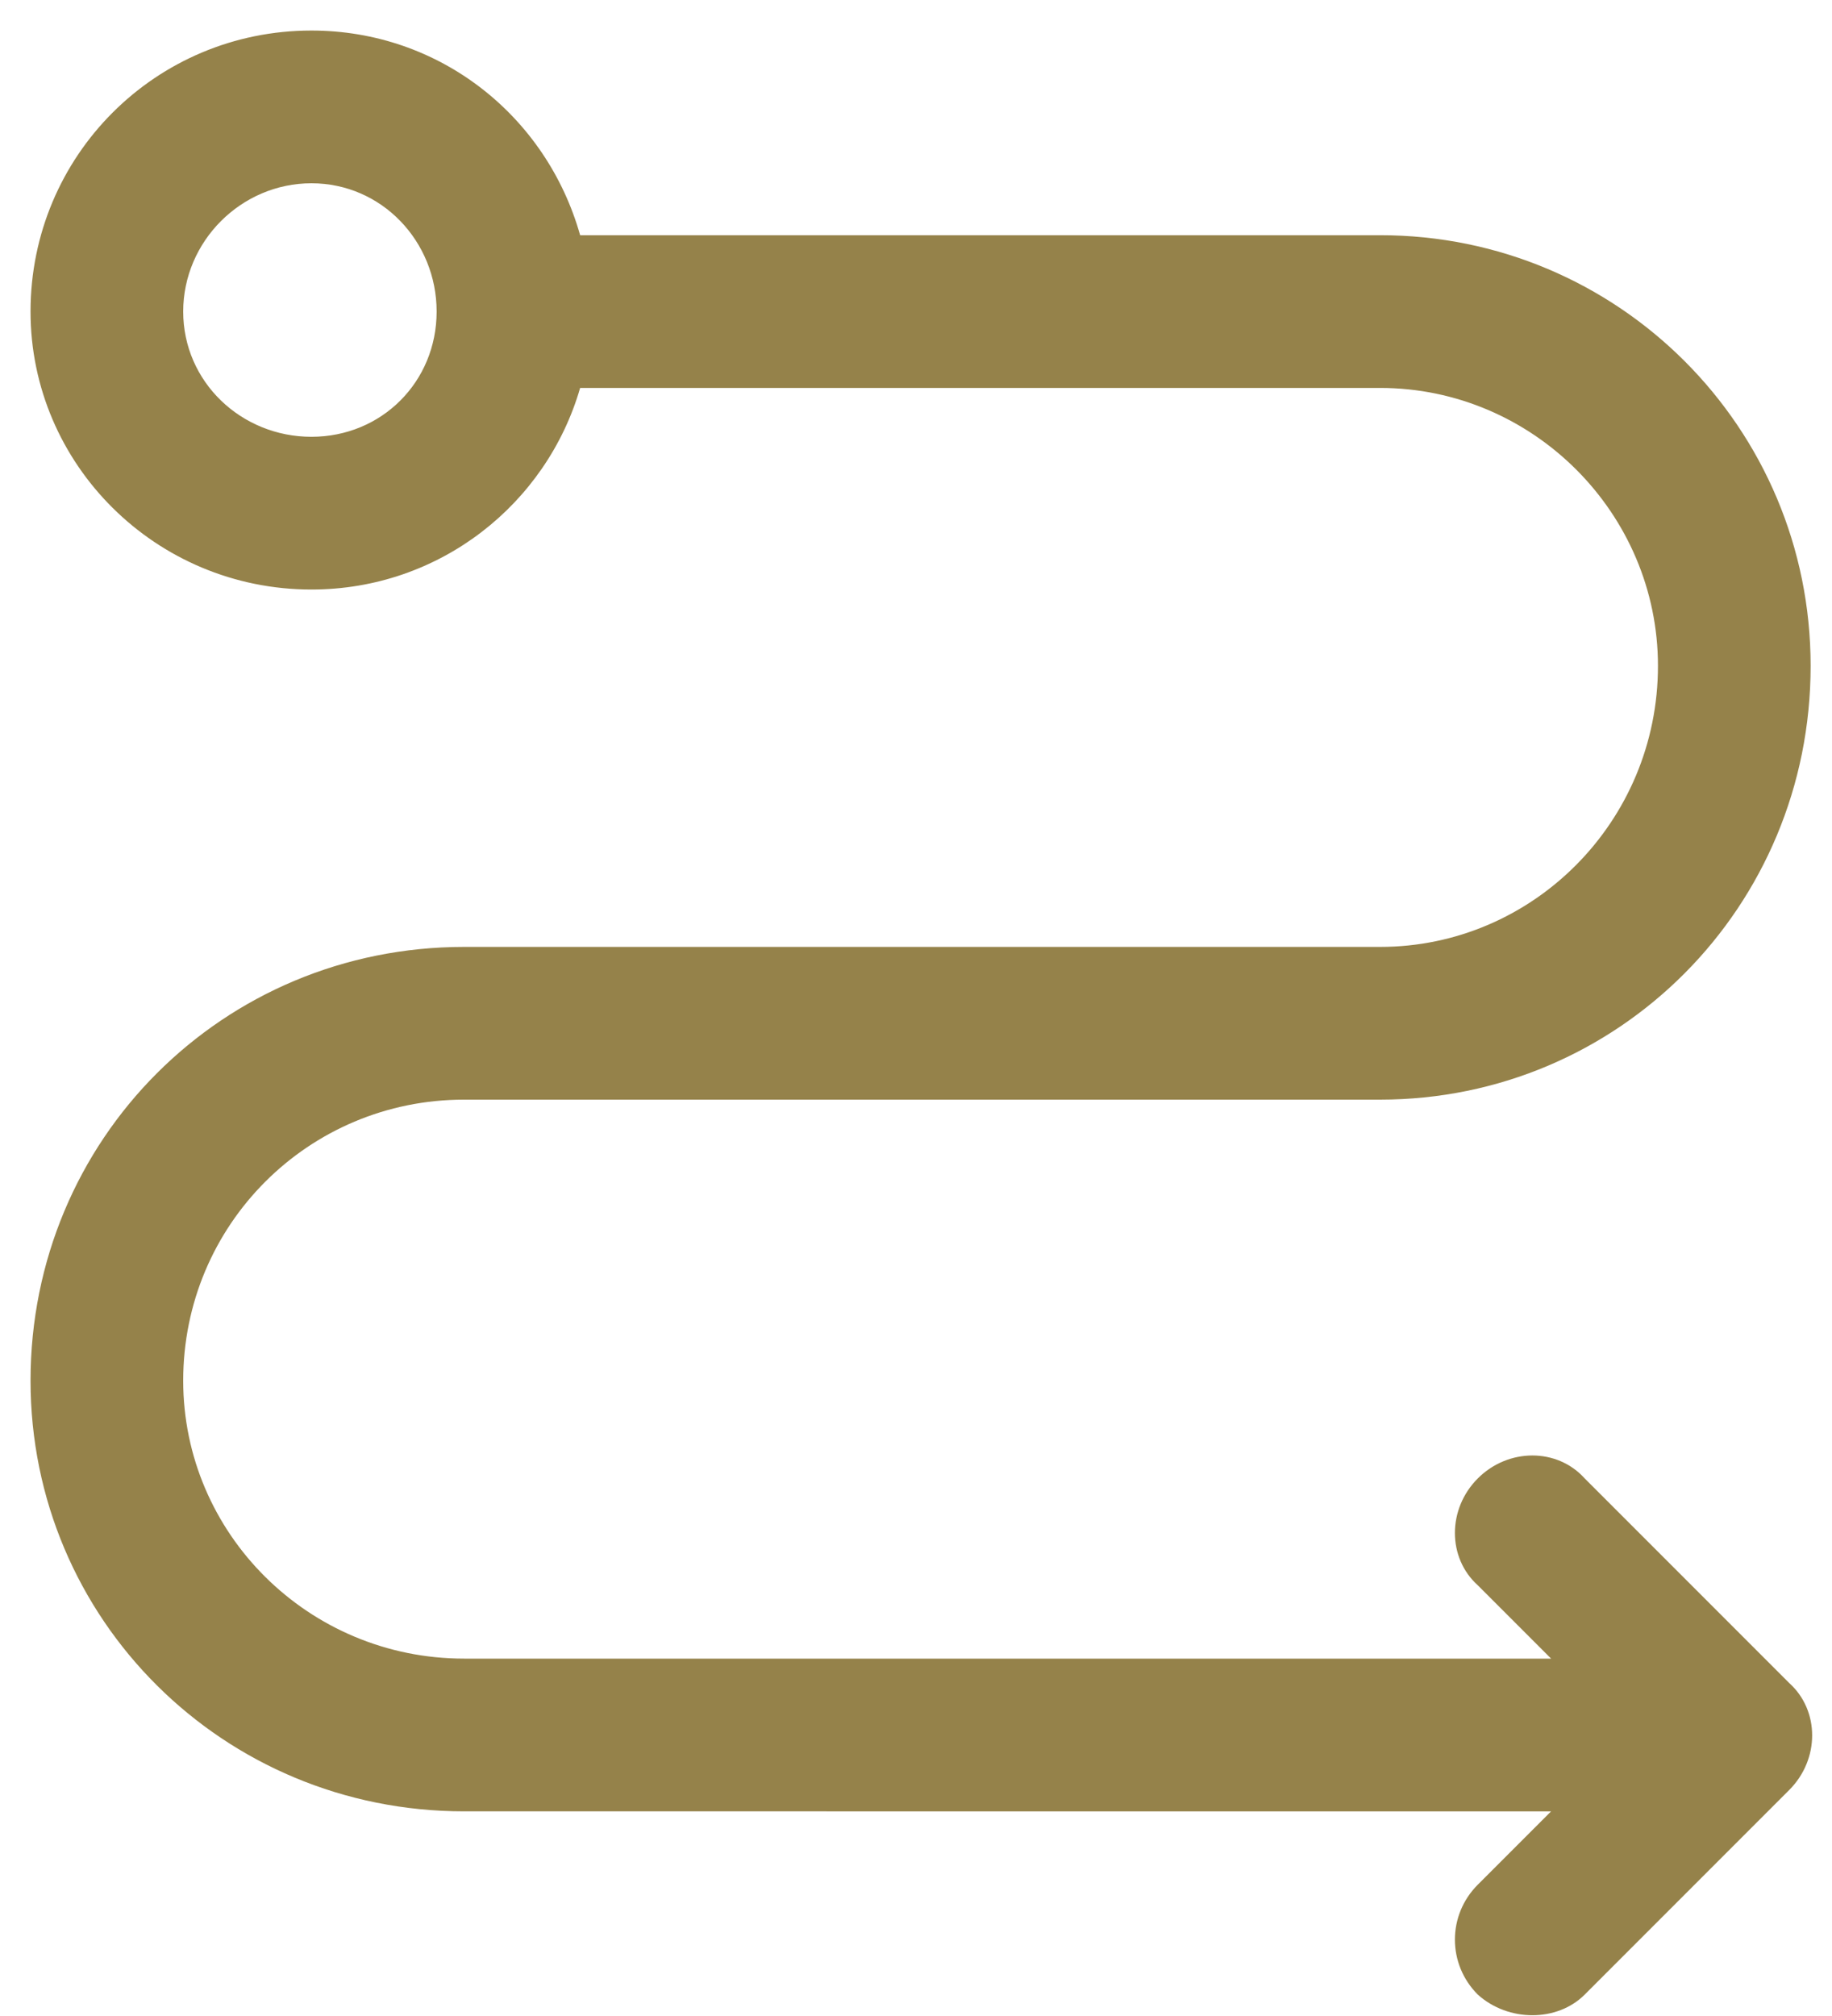 <?xml version="1.0" encoding="UTF-8"?>
<svg xmlns="http://www.w3.org/2000/svg" width="60" height="66" version="1.2">
  <path fill-rule="evenodd" d="M1 10.2C1 5.1 5.1 1 10.2 1c4.2 0 7.7 2.8 8.8 6.7h26.2c7.8 0 14.1 6.3 14.1 14.1C59.3 29.7 53 36 45.2 36h-30C10.1 36 6 40.1 6 45.2c0 5 4.1 9.1 9.2 9.1h35.6l-2.4-2.4c-1-.9-1-2.5 0-3.5s2.6-1 3.5 0l6.7 6.7c1 .9 1 2.5 0 3.5l-6.7 6.7c-.9.9-2.5.9-3.5 0-1-1-1-2.6 0-3.6l2.4-2.4H15.2C7.3 59.3 1 53 1 45.2 1 37.3 7.3 31 15.2 31h30c5 0 9.1-4.1 9.1-9.2 0-5-4.1-9.1-9.1-9.1H19c-1.1 3.8-4.6 6.6-8.8 6.6-5.1 0-9.2-4.1-9.2-9.1M10.2 6C7.9 6 6 7.9 6 10.2s1.9 4.1 4.2 4.1 4.1-1.8 4.1-4.1S12.5 6 10.2 6" style="fill:#95824a"></path>
</svg>
